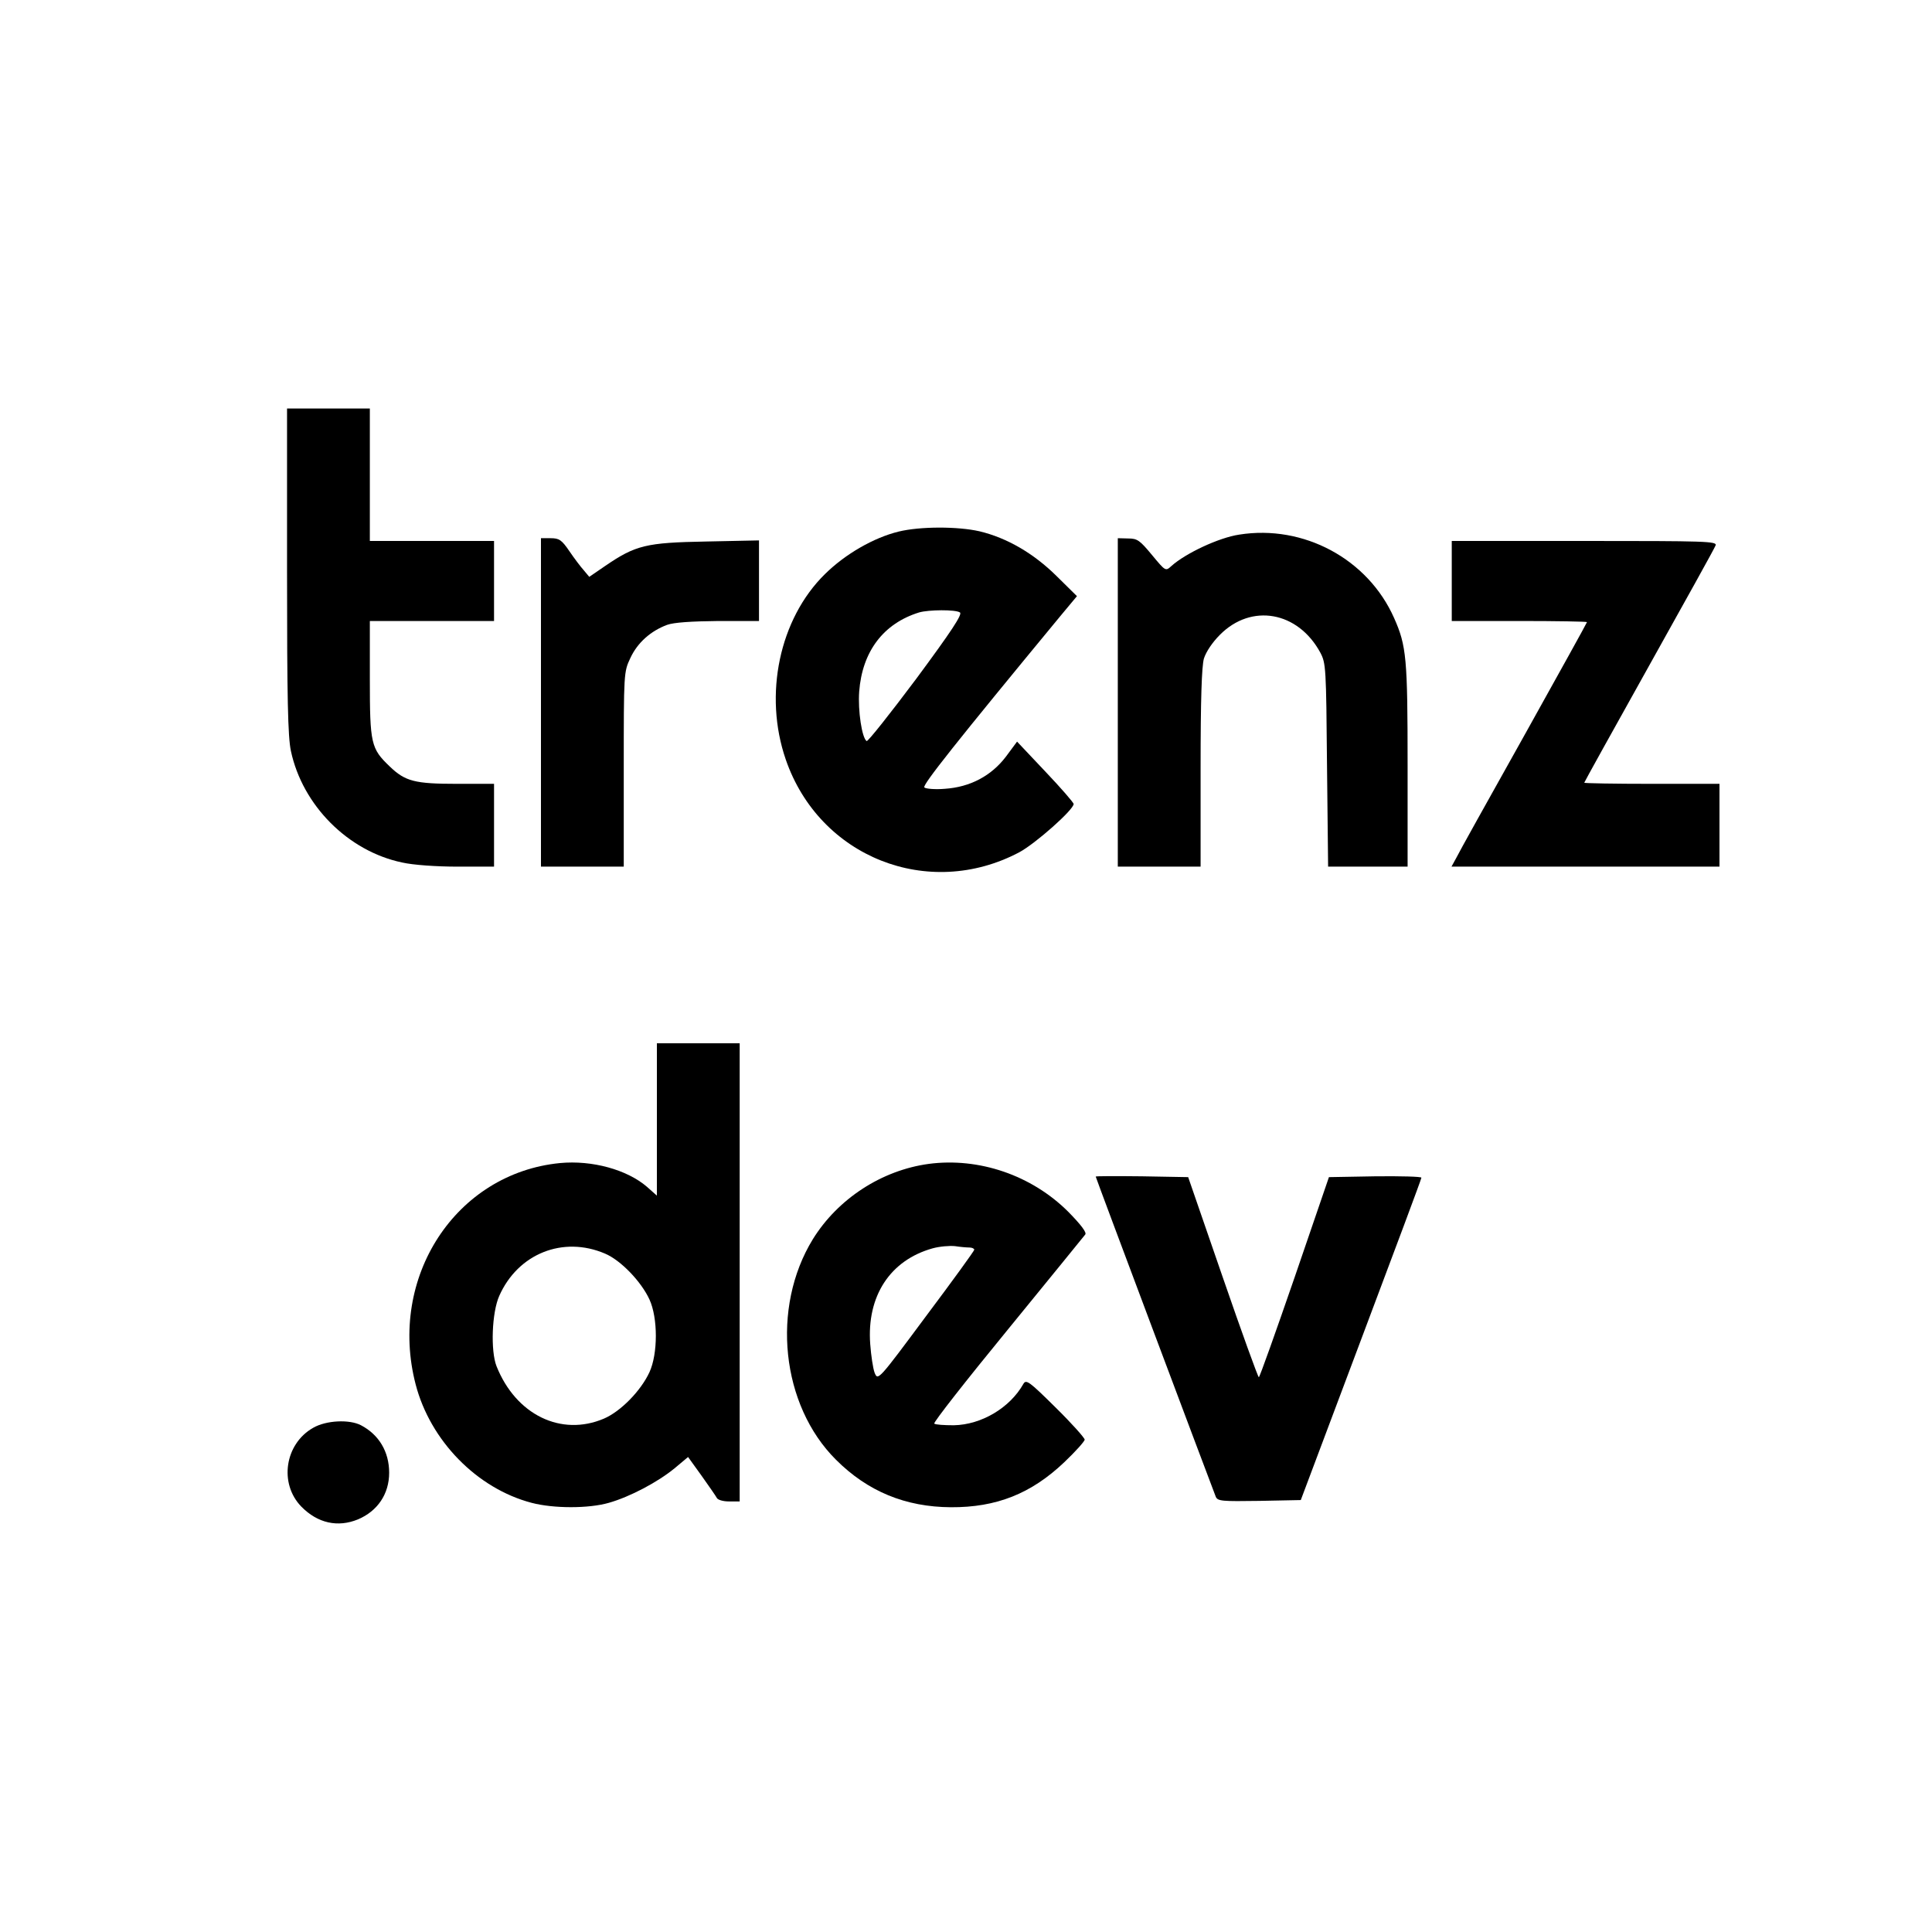 <?xml version="1.0" standalone="no"?>
<!DOCTYPE svg PUBLIC "-//W3C//DTD SVG 20010904//EN"
 "http://www.w3.org/TR/2001/REC-SVG-20010904/DTD/svg10.dtd">
<svg version="1.0" xmlns="http://www.w3.org/2000/svg"
 width="700pt" height="700pt" viewBox="0 0 700 700"
 preserveAspectRatio="xMidYMid meet">
<g transform="translate(0,700) scale(0.1,-0.1)"
fill="#000000" stroke="none">
<path d="M1040 4933 c0 -466 3 -602 14 -654 42 -197 207 -363 403 -404 39 -9
124 -15 201 -15 l132 0 0 150 0 150 -135 0 c-152 0 -187 9 -243 63 -68 65 -72
82 -72 317 l0 210 225 0 225 0 0 145 0 145 -225 0 -225 0 0 240 0 240 -150 0
-150 0 0 -587z"/>
<path d="M3256 5074 c-90 -22 -193 -81 -267 -154 -165 -162 -223 -437 -142
-672 122 -354 517 -510 846 -336 58 31 197 154 197 175 0 5 -46 58 -103 118
l-102 108 -40 -54 c-53 -70 -130 -111 -222 -117 -35 -3 -69 0 -74 5 -8 8 114
162 493 621 l60 72 -74 73 c-83 82 -179 138 -279 162 -79 18 -215 18 -293 -1z
m222 -293 c10 -6 -30 -67 -158 -240 -95 -127 -176 -229 -180 -226 -17 11 -32
110 -27 179 11 146 88 247 217 287 34 10 132 11 148 0z"/>
<path d="M4490 5063 c-74 -11 -195 -68 -246 -114 -21 -19 -21 -19 -70 40 -44
53 -53 60 -86 60 l-38 1 0 -595 0 -595 150 0 150 0 0 356 c0 252 4 369 12 398
8 25 31 59 58 86 114 115 283 85 364 -65 20 -38 21 -54 24 -407 l4 -368 144 0
144 0 0 368 c0 387 -4 432 -49 533 -95 214 -328 339 -561 302z"/>
<path d="M1960 4455 l0 -595 150 0 150 0 0 353 c0 350 0 352 24 403 26 56 74
98 133 120 25 9 89 13 186 14 l147 0 0 146 0 146 -192 -4 c-217 -4 -255 -13
-366 -89 l-57 -39 -20 24 c-11 12 -35 44 -52 69 -28 41 -37 47 -68 47 l-35 0
0 -595z"/>
<path d="M5260 4895 l0 -145 245 0 c135 0 245 -2 245 -4 0 -2 -103 -188 -229
-414 -126 -225 -237 -424 -245 -441 l-17 -31 486 0 485 0 0 150 0 150 -245 0
c-135 0 -245 2 -245 4 0 2 106 193 235 424 129 231 238 427 241 436 6 15 -37
16 -475 16 l-481 0 0 -145z"/>
<path d="M2380 2944 l0 -276 -36 32 c-72 62 -198 97 -315 86 -378 -37 -624
-414 -523 -802 53 -204 222 -377 420 -429 80 -21 207 -21 280 0 77 22 177 75
238 125 l49 41 49 -68 c27 -38 52 -74 55 -80 3 -7 22 -13 44 -13 l39 0 0 830
0 830 -150 0 -150 0 0 -276z m-188 -486 c57 -24 131 -101 161 -166 31 -67 31
-197 0 -264 -31 -67 -104 -142 -165 -168 -155 -66 -319 14 -389 190 -22 56
-17 195 10 255 68 153 231 218 383 153z"/>
<path d="M3365 2783 c-170 -23 -329 -126 -420 -273 -152 -248 -115 -601 84
-799 115 -115 252 -171 416 -172 165 -1 291 49 411 163 41 39 74 76 74 82 0 6
-47 59 -105 116 -96 95 -107 103 -117 86 -49 -87 -152 -148 -252 -150 -35 0
-67 2 -71 6 -4 4 116 157 266 340 149 183 276 338 281 345 6 7 -14 34 -61 82
-133 133 -324 198 -506 174z m148 -303 c9 0 17 -4 17 -8 0 -4 -79 -113 -175
-241 -173 -233 -174 -234 -186 -205 -6 16 -13 63 -16 104 -13 174 72 304 226
347 25 7 62 10 81 8 19 -3 43 -5 53 -5z"/>
<path d="M3970 2737 c0 -4 417 -1114 435 -1160 7 -16 22 -17 158 -15 l150 3
218 580 c120 319 219 583 219 588 0 4 -75 6 -167 5 l-168 -3 -124 -362 c-69
-200 -127 -363 -130 -363 -3 0 -62 163 -131 363 l-125 362 -167 3 c-93 1 -168
1 -168 -1z"/>
<path d="M1135 1827 c-103 -58 -125 -202 -43 -286 59 -60 132 -76 205 -46 71
30 113 92 113 169 0 76 -37 138 -102 172 -42 22 -126 18 -173 -9z"/>
</g>
</svg>
